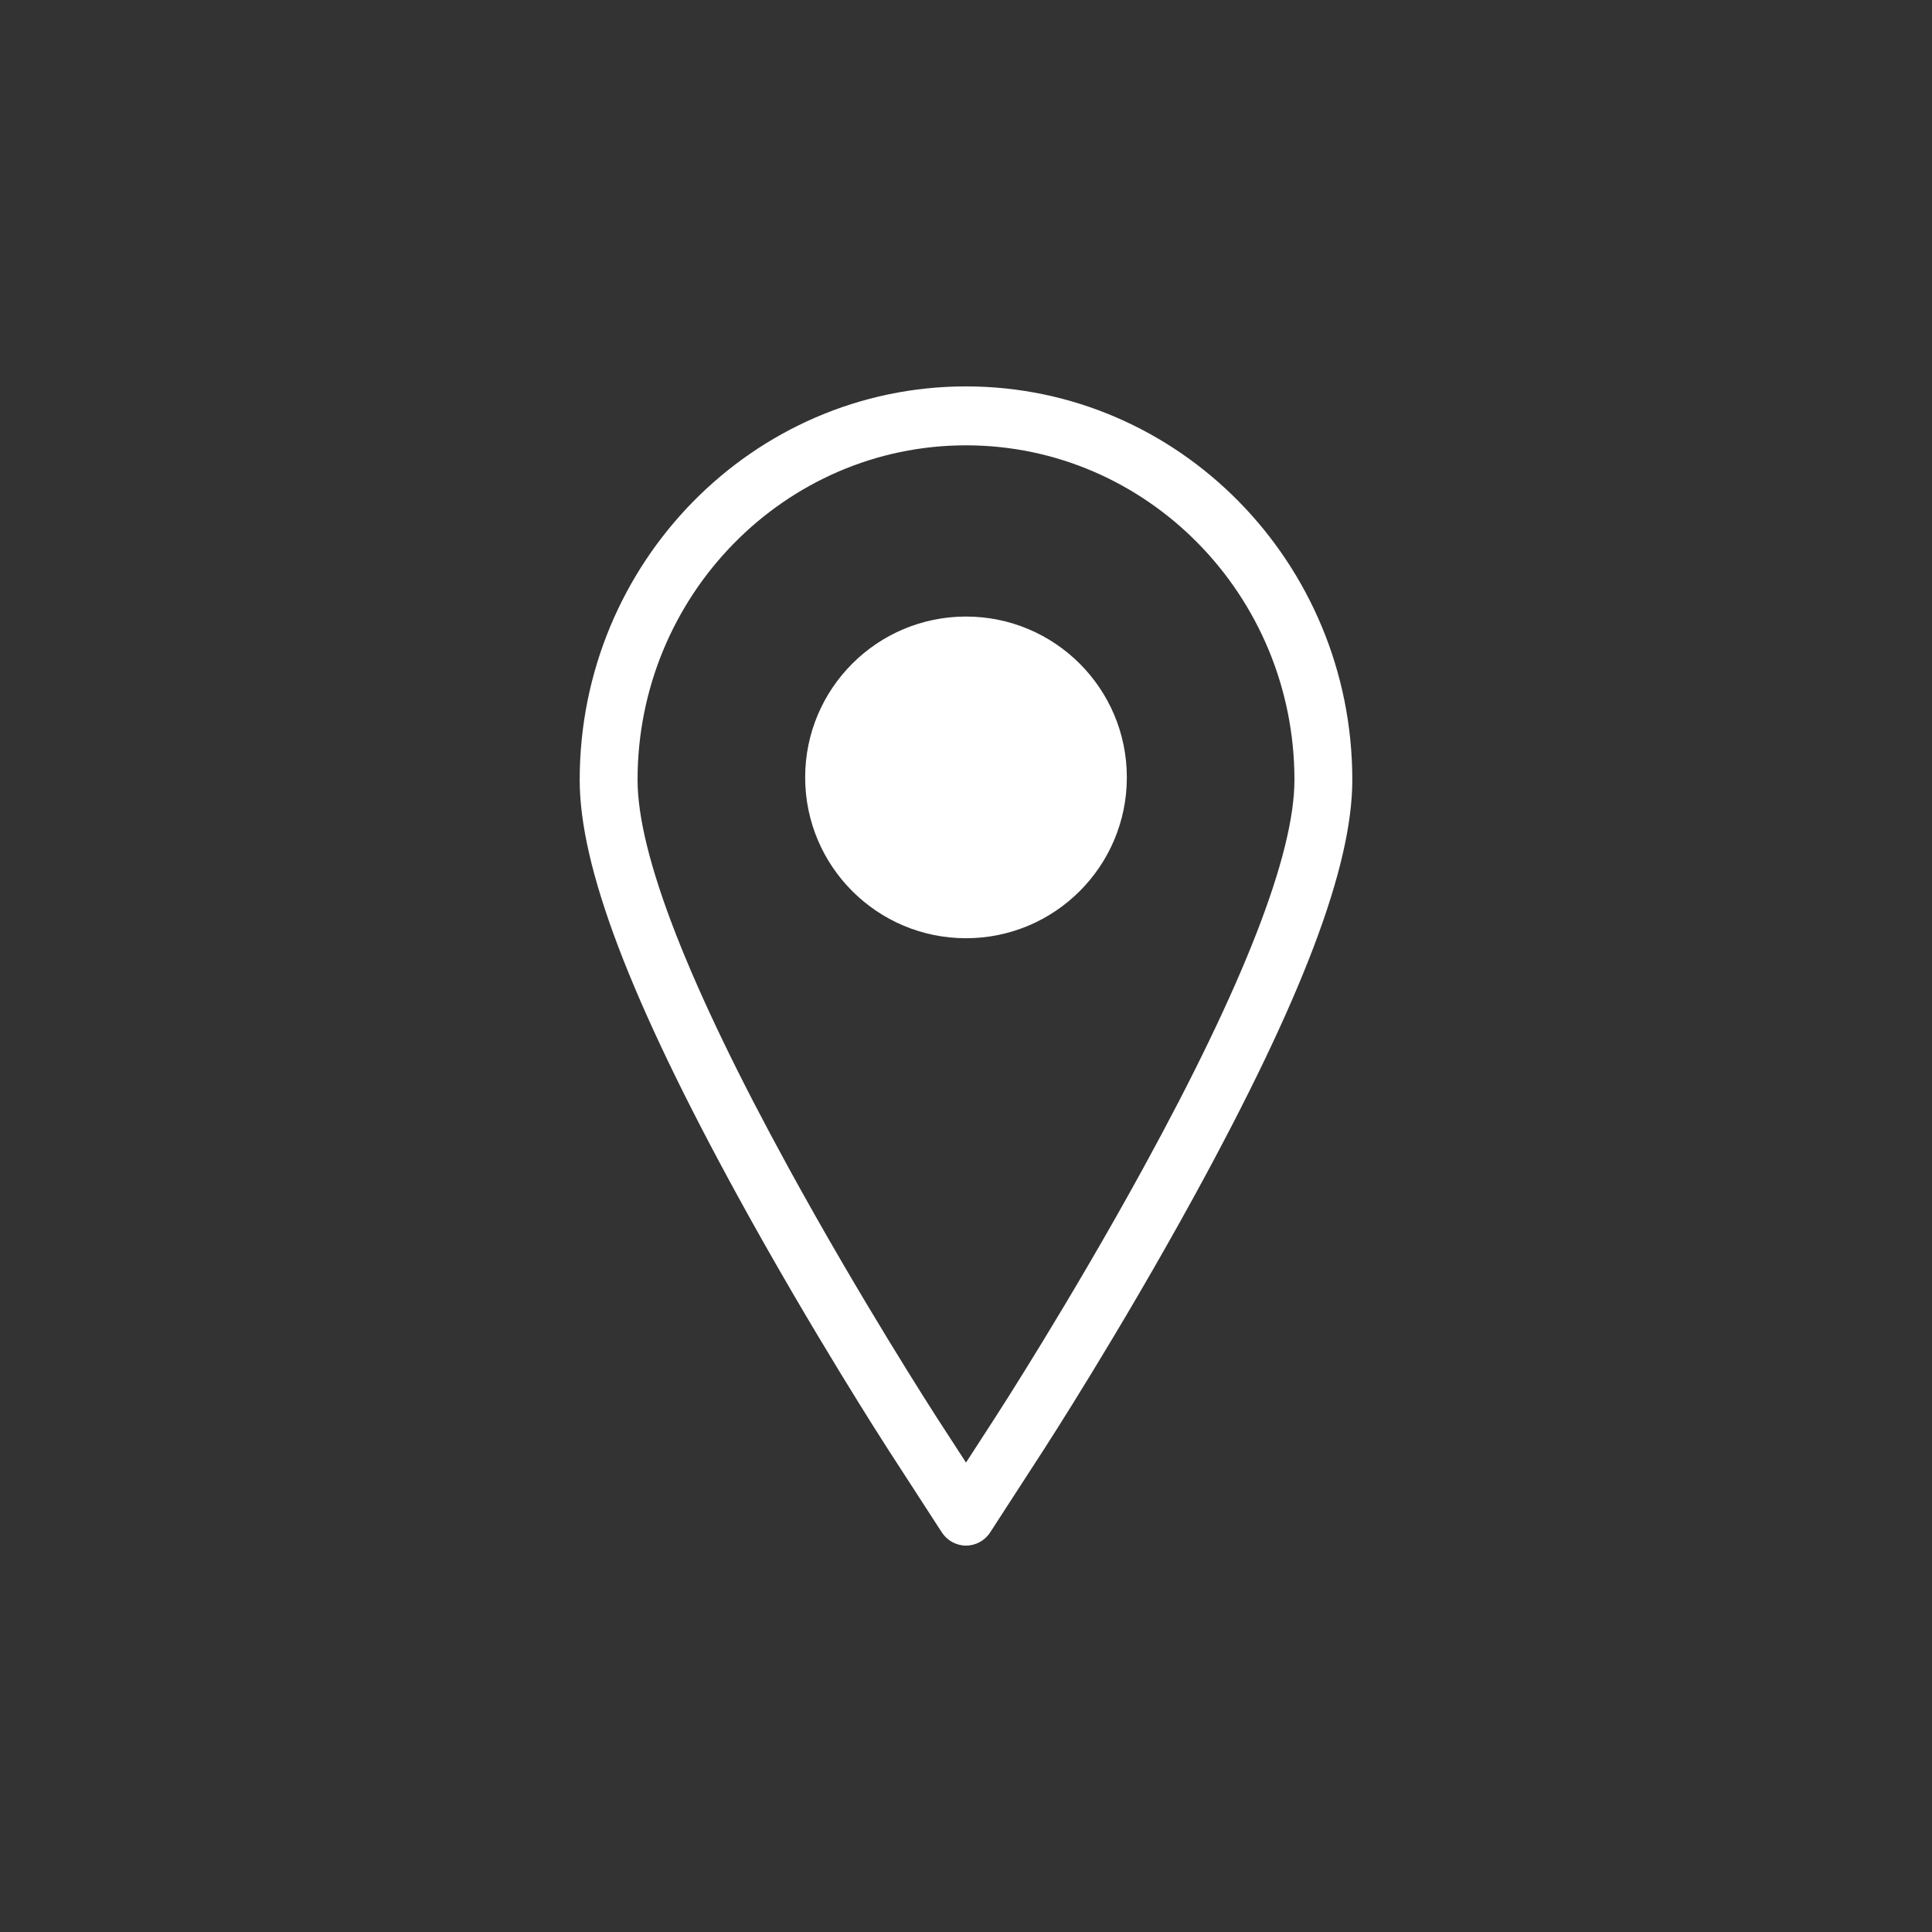 <?xml version="1.0" encoding="utf-8"?>
<!-- Generator: Adobe Illustrator 16.0.0, SVG Export Plug-In . SVG Version: 6.00 Build 0)  -->
<!DOCTYPE svg PUBLIC "-//W3C//DTD SVG 1.1//EN" "http://www.w3.org/Graphics/SVG/1.1/DTD/svg11.dtd">
<svg version="1.1" id="Isolation_Mode" xmlns="http://www.w3.org/2000/svg" xmlns:xlink="http://www.w3.org/1999/xlink" x="0px"
	 y="0px" width="40px" height="40px" viewBox="0 0 40 40" enable-background="new 0 0 40 40" xml:space="preserve">
<rect x="0" y="0" width="40" height="40" fill="#333333" stroke="none"/>
<g>
	<g>
		<path fill="#FFFFFF" d="M20,8c-4.41,0-7.998,3.654-7.998,8.146c0,1.805,1.043,4.55,3.283,8.638
			c1.529,2.789,3.051,5.146,3.115,5.245l1.1,1.698C19.61,31.897,19.799,32,20,32s0.39-0.103,0.5-0.273l1.1-1.698
			c0.064-0.099,1.574-2.435,3.115-5.245c2.24-4.088,3.283-6.833,3.283-8.638C27.998,11.654,24.41,8,20,8z M23.668,24.188
			c-1.519,2.771-3.006,5.071-3.068,5.167L20,30.281l-0.6-0.925c-0.062-0.098-1.561-2.417-3.068-5.168
			c-2.078-3.792-3.132-6.499-3.132-8.043c0-3.818,3.051-6.925,6.8-6.925s6.8,3.106,6.8,6.925
			C26.8,17.689,25.746,20.396,23.668,24.188z M20,12.765c-1.839,0-3.33,1.491-3.33,3.33s1.491,3.33,3.33,3.33s3.33-1.491,3.33-3.33
			S21.839,12.765,20,12.765z"/>
	</g>
</g>
</svg>
